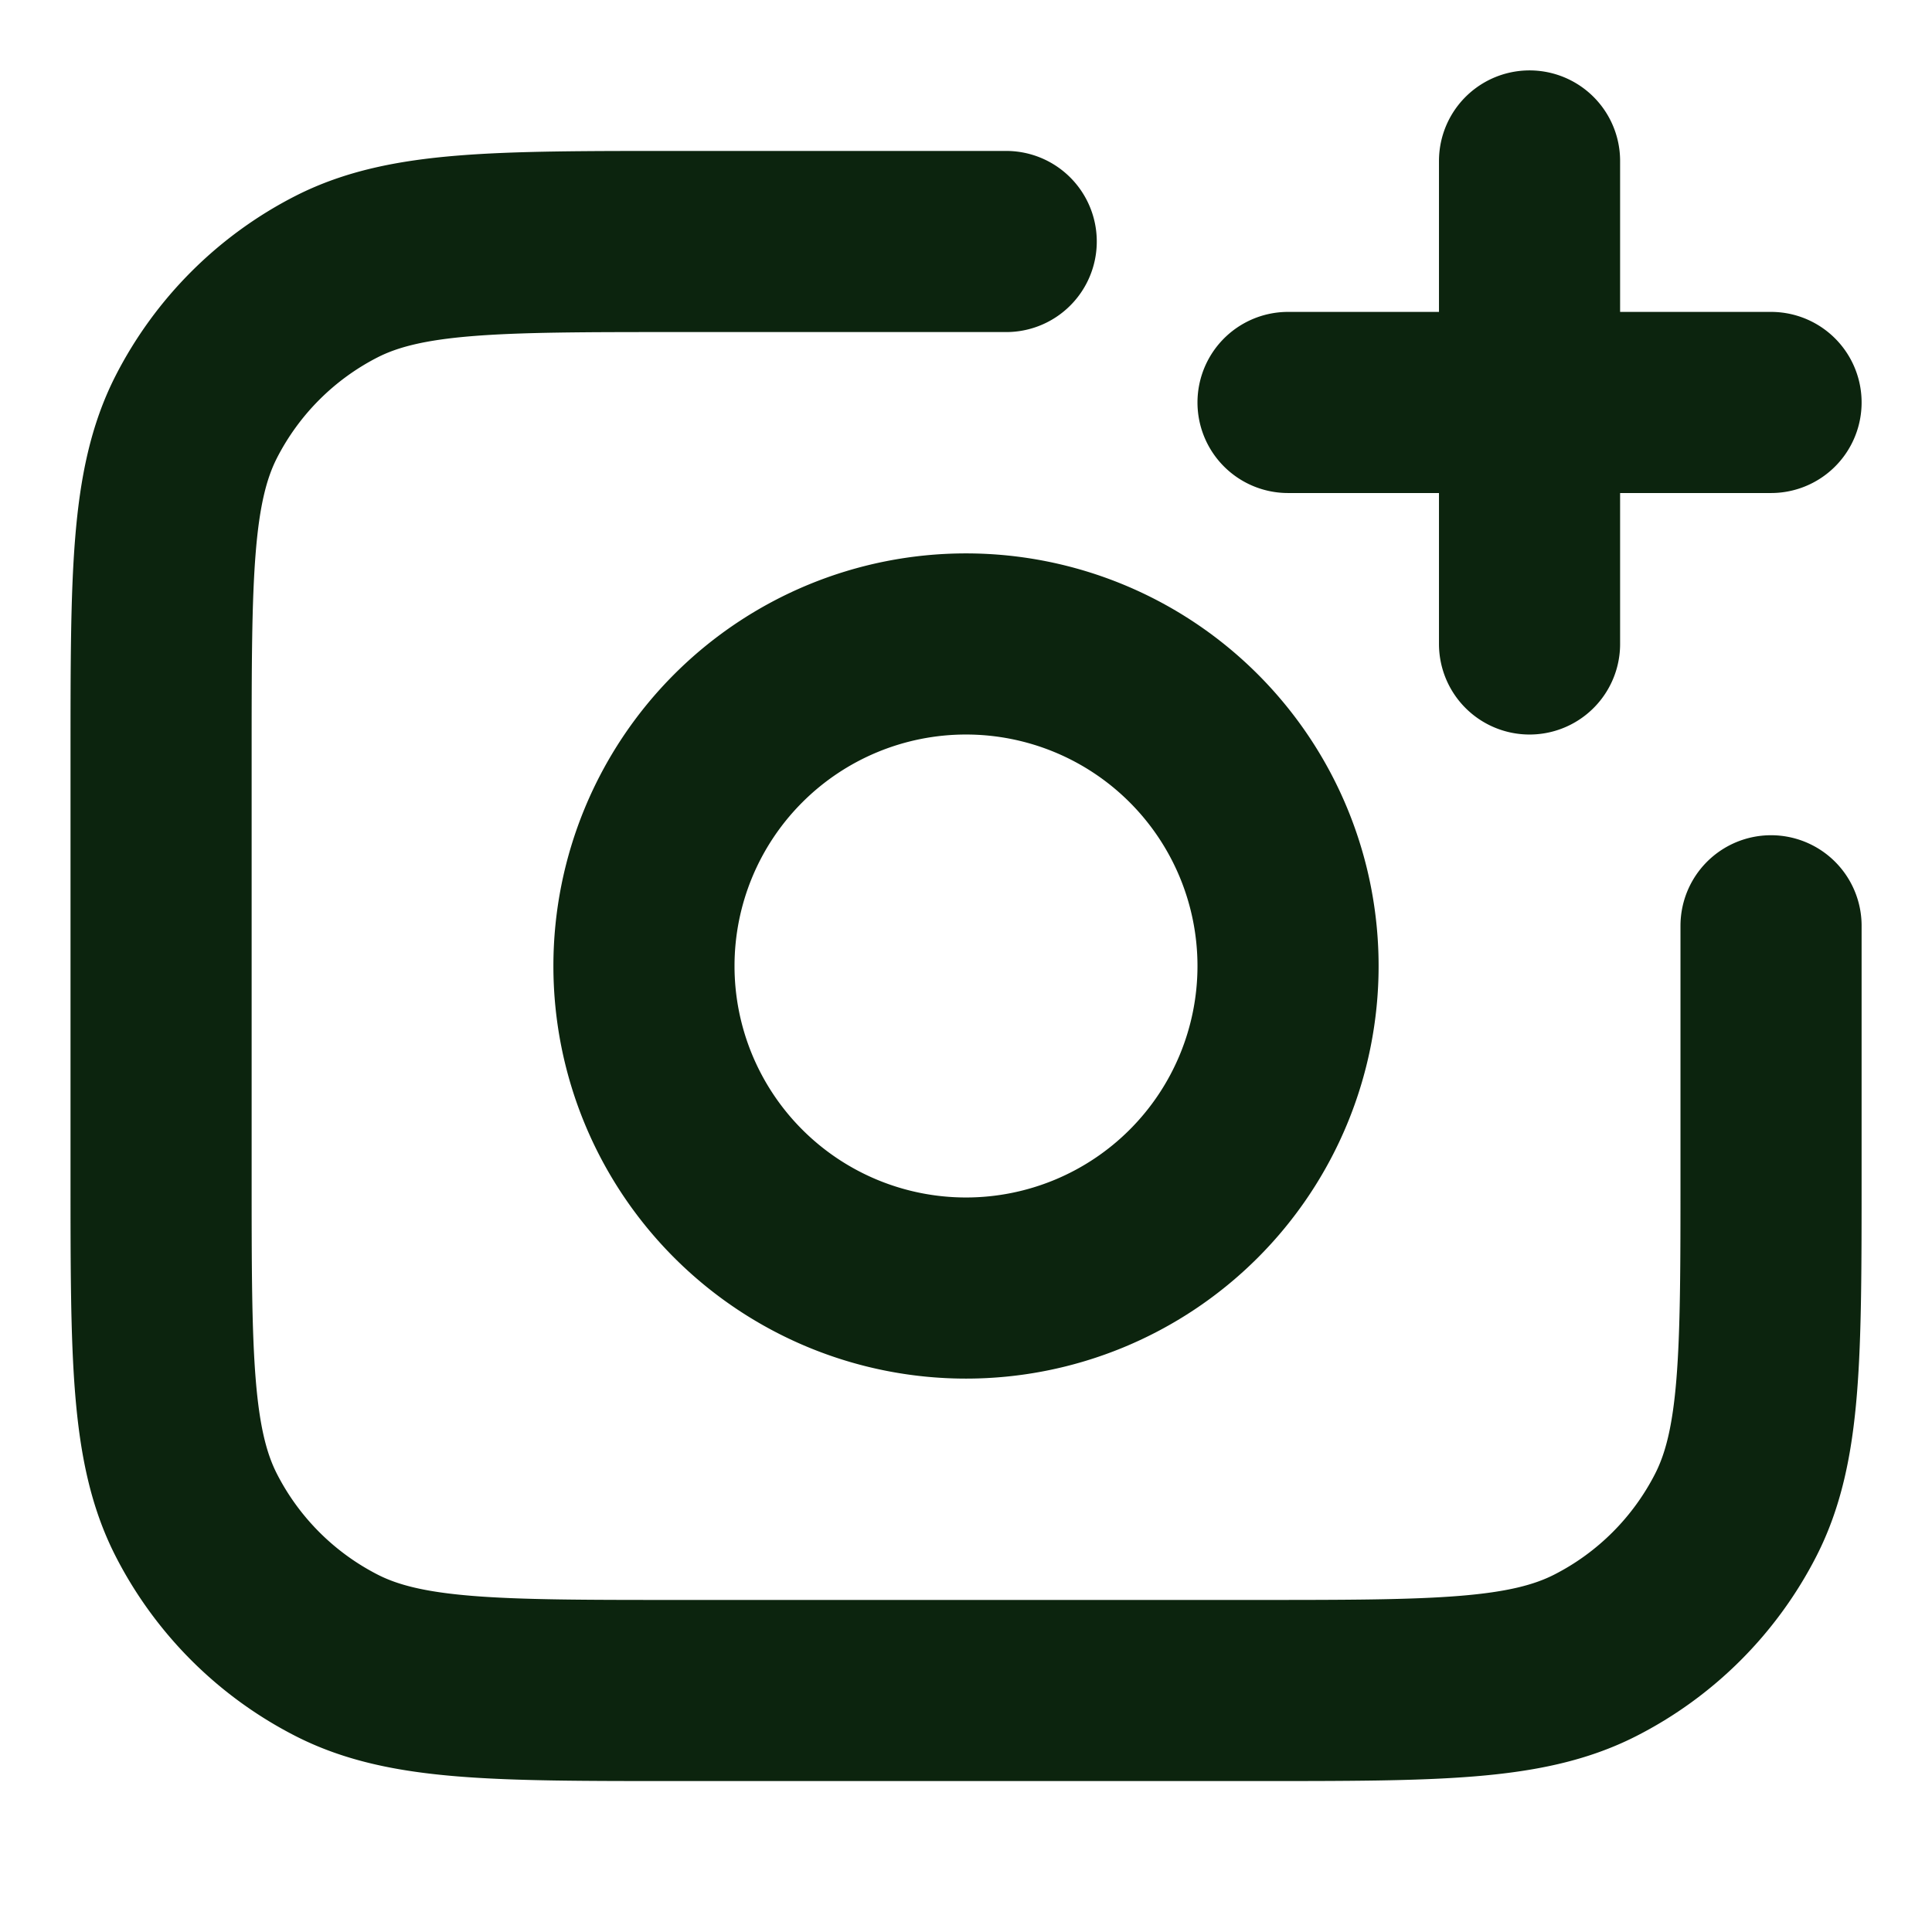 <svg xmlns="http://www.w3.org/2000/svg" fill="none" height="16" width="16"><path stroke-linejoin="round" stroke-linecap="round" stroke-width="1.5" stroke="#0C240E" d="M14.667 7.667v2.066c0 1.494 0 2.24-.291 2.811-.256.502-.664.91-1.165 1.165C12.64 14 11.893 14 10.4 14H5.6c-1.493 0-2.24 0-2.81-.29a2.667 2.667 0 0 1-1.166-1.166c-.29-.57-.29-1.317-.29-2.81V6.266c0-1.494 0-2.24.29-2.811.256-.502.664-.91 1.165-1.165C3.36 2 4.107 2 5.6 2h2.733m4.334 3.333v-4m-2 2h4m-4 4.667a2.667 2.667 0 1 1-5.334 0 2.667 2.667 0 0 1 5.334 0Z"></path></svg>